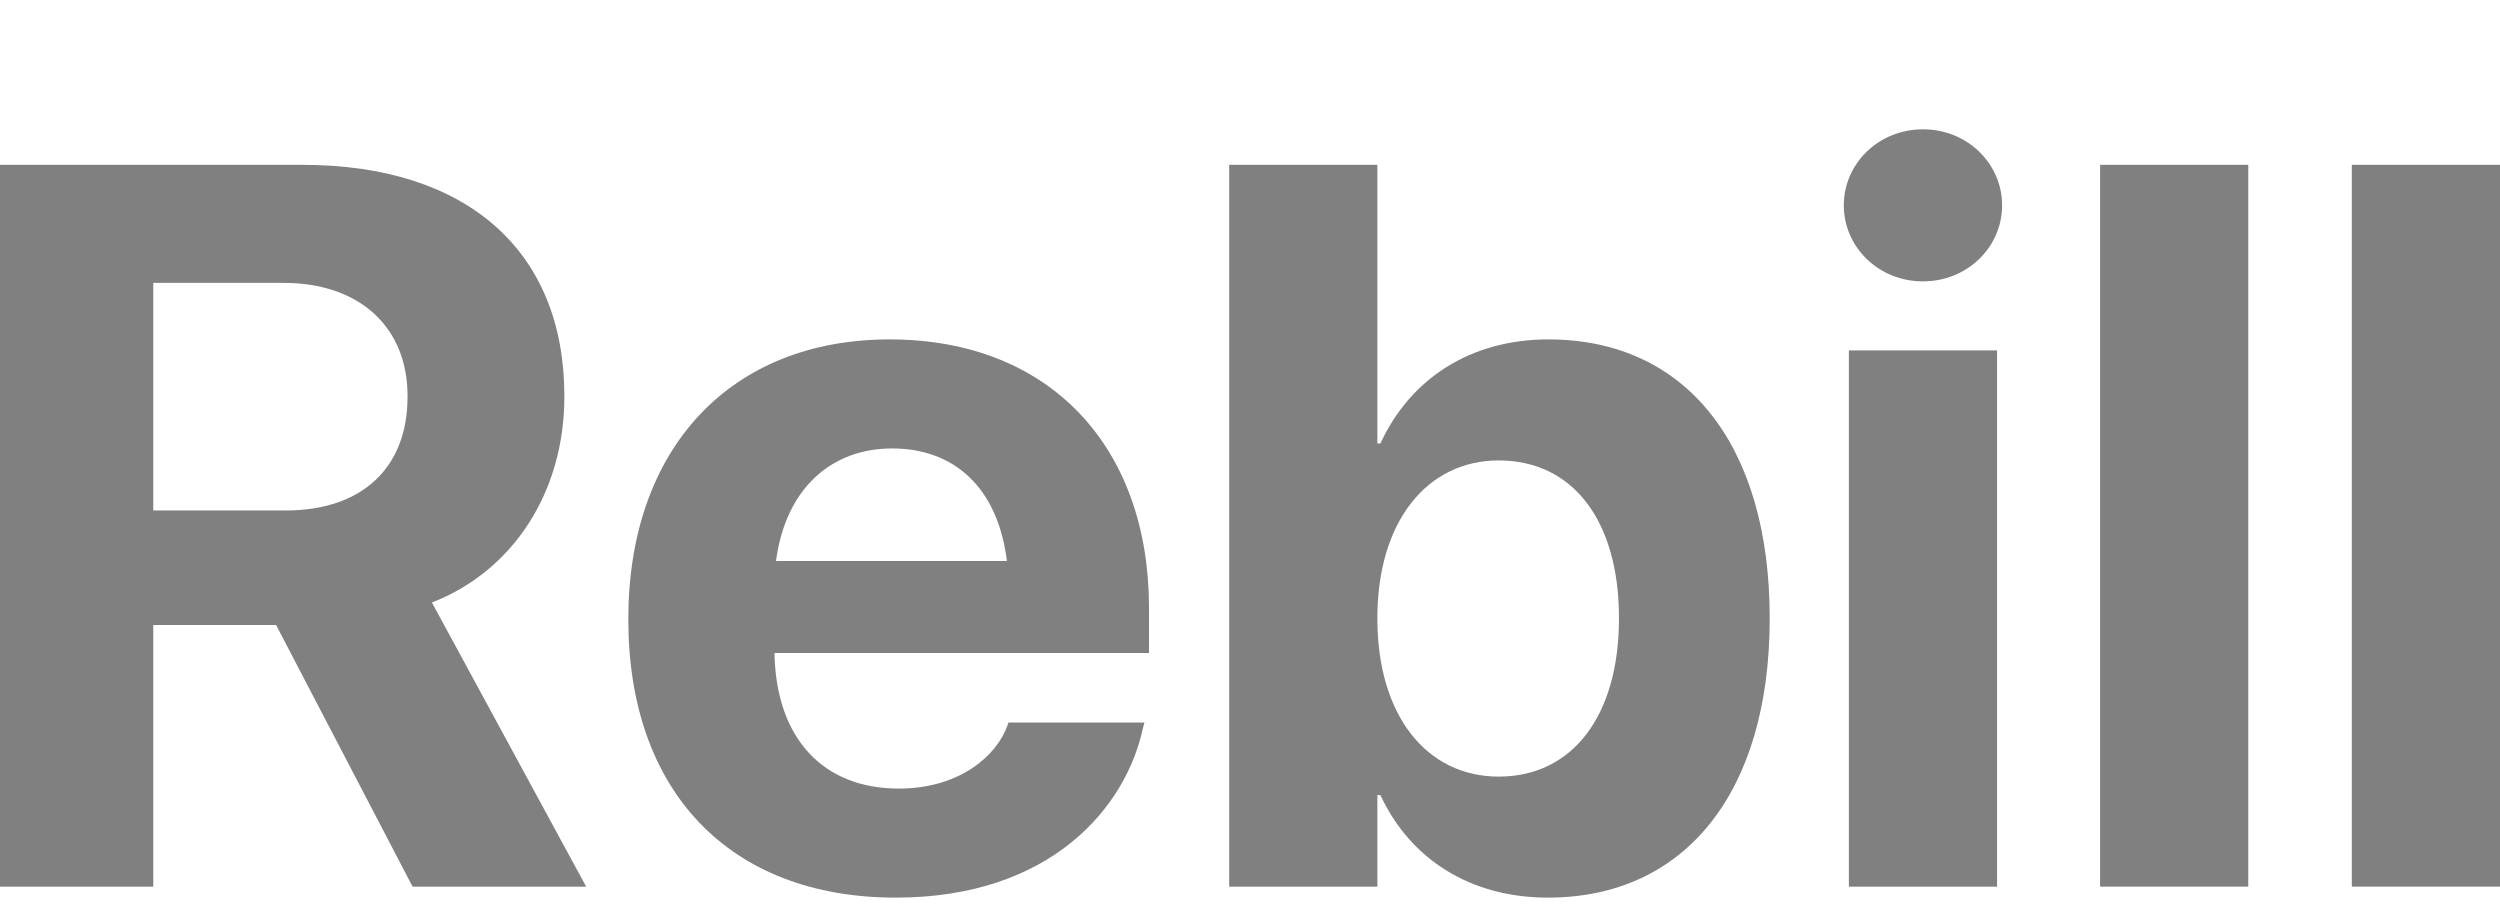 <svg width="58" height="21" viewBox="0 0 58 21" fill="none" xmlns="http://www.w3.org/2000/svg">
<g clip-path="url(#clip0_6592_732)">
<path d="M0 20.57V3.824H7.017C10.832 3.824 13.093 5.82 13.093 9.185V9.209C13.093 11.414 11.904 13.247 10.02 13.978L13.599 20.57H9.572L6.405 14.5H3.556V20.57H0ZM3.556 11.843H6.629C8.395 11.843 9.455 10.857 9.455 9.209V9.185C9.455 7.584 8.336 6.563 6.582 6.563H3.556V11.843Z" fill="#808080"/>
<path d="M20.782 20.825C16.92 20.825 14.577 18.353 14.577 14.373V14.361C14.577 10.404 16.943 7.874 20.64 7.874C24.337 7.874 26.657 10.346 26.657 14.106V15.15H17.968C18.003 17.135 19.098 18.295 20.852 18.295C22.265 18.295 23.125 17.529 23.372 16.833L23.396 16.763H26.551L26.516 16.891C26.127 18.724 24.385 20.825 20.782 20.825ZM20.699 10.404C19.286 10.404 18.227 11.332 18.003 13.015H23.36C23.148 11.297 22.124 10.404 20.699 10.404Z" fill="#808080"/>
<path d="M35.912 20.825C34.098 20.825 32.709 19.92 32.026 18.446H31.955V20.57H28.517V3.824H31.955V10.288H32.026C32.721 8.779 34.122 7.874 35.923 7.874C39.09 7.874 41.057 10.288 41.057 14.338V14.35C41.057 18.388 39.09 20.825 35.912 20.825ZM34.77 18.017C36.477 18.017 37.56 16.613 37.56 14.35V14.338C37.56 12.063 36.477 10.682 34.77 10.682C33.109 10.682 31.955 12.098 31.955 14.338V14.35C31.955 16.601 33.098 18.017 34.77 18.017Z" fill="#808080"/>
<path d="M44.612 6.528C43.577 6.528 42.776 5.727 42.776 4.764C42.776 3.801 43.577 3 44.612 3C45.649 3 46.449 3.801 46.449 4.764C46.449 5.727 45.649 6.528 44.612 6.528ZM42.894 20.57V8.129H46.332V20.57H42.894Z" fill="#808080"/>
<path d="M48.722 20.57V3.824H52.16V20.57H48.722Z" fill="#808080"/>
<path d="M54.562 20.57V3.824H58V20.57H54.562Z" fill="#808080"/>
</g>
<defs>
<clipPath id="clip0_6592_732">
<rect width="58" height="21" fill="white"/>
</clipPath>
</defs>
</svg>
